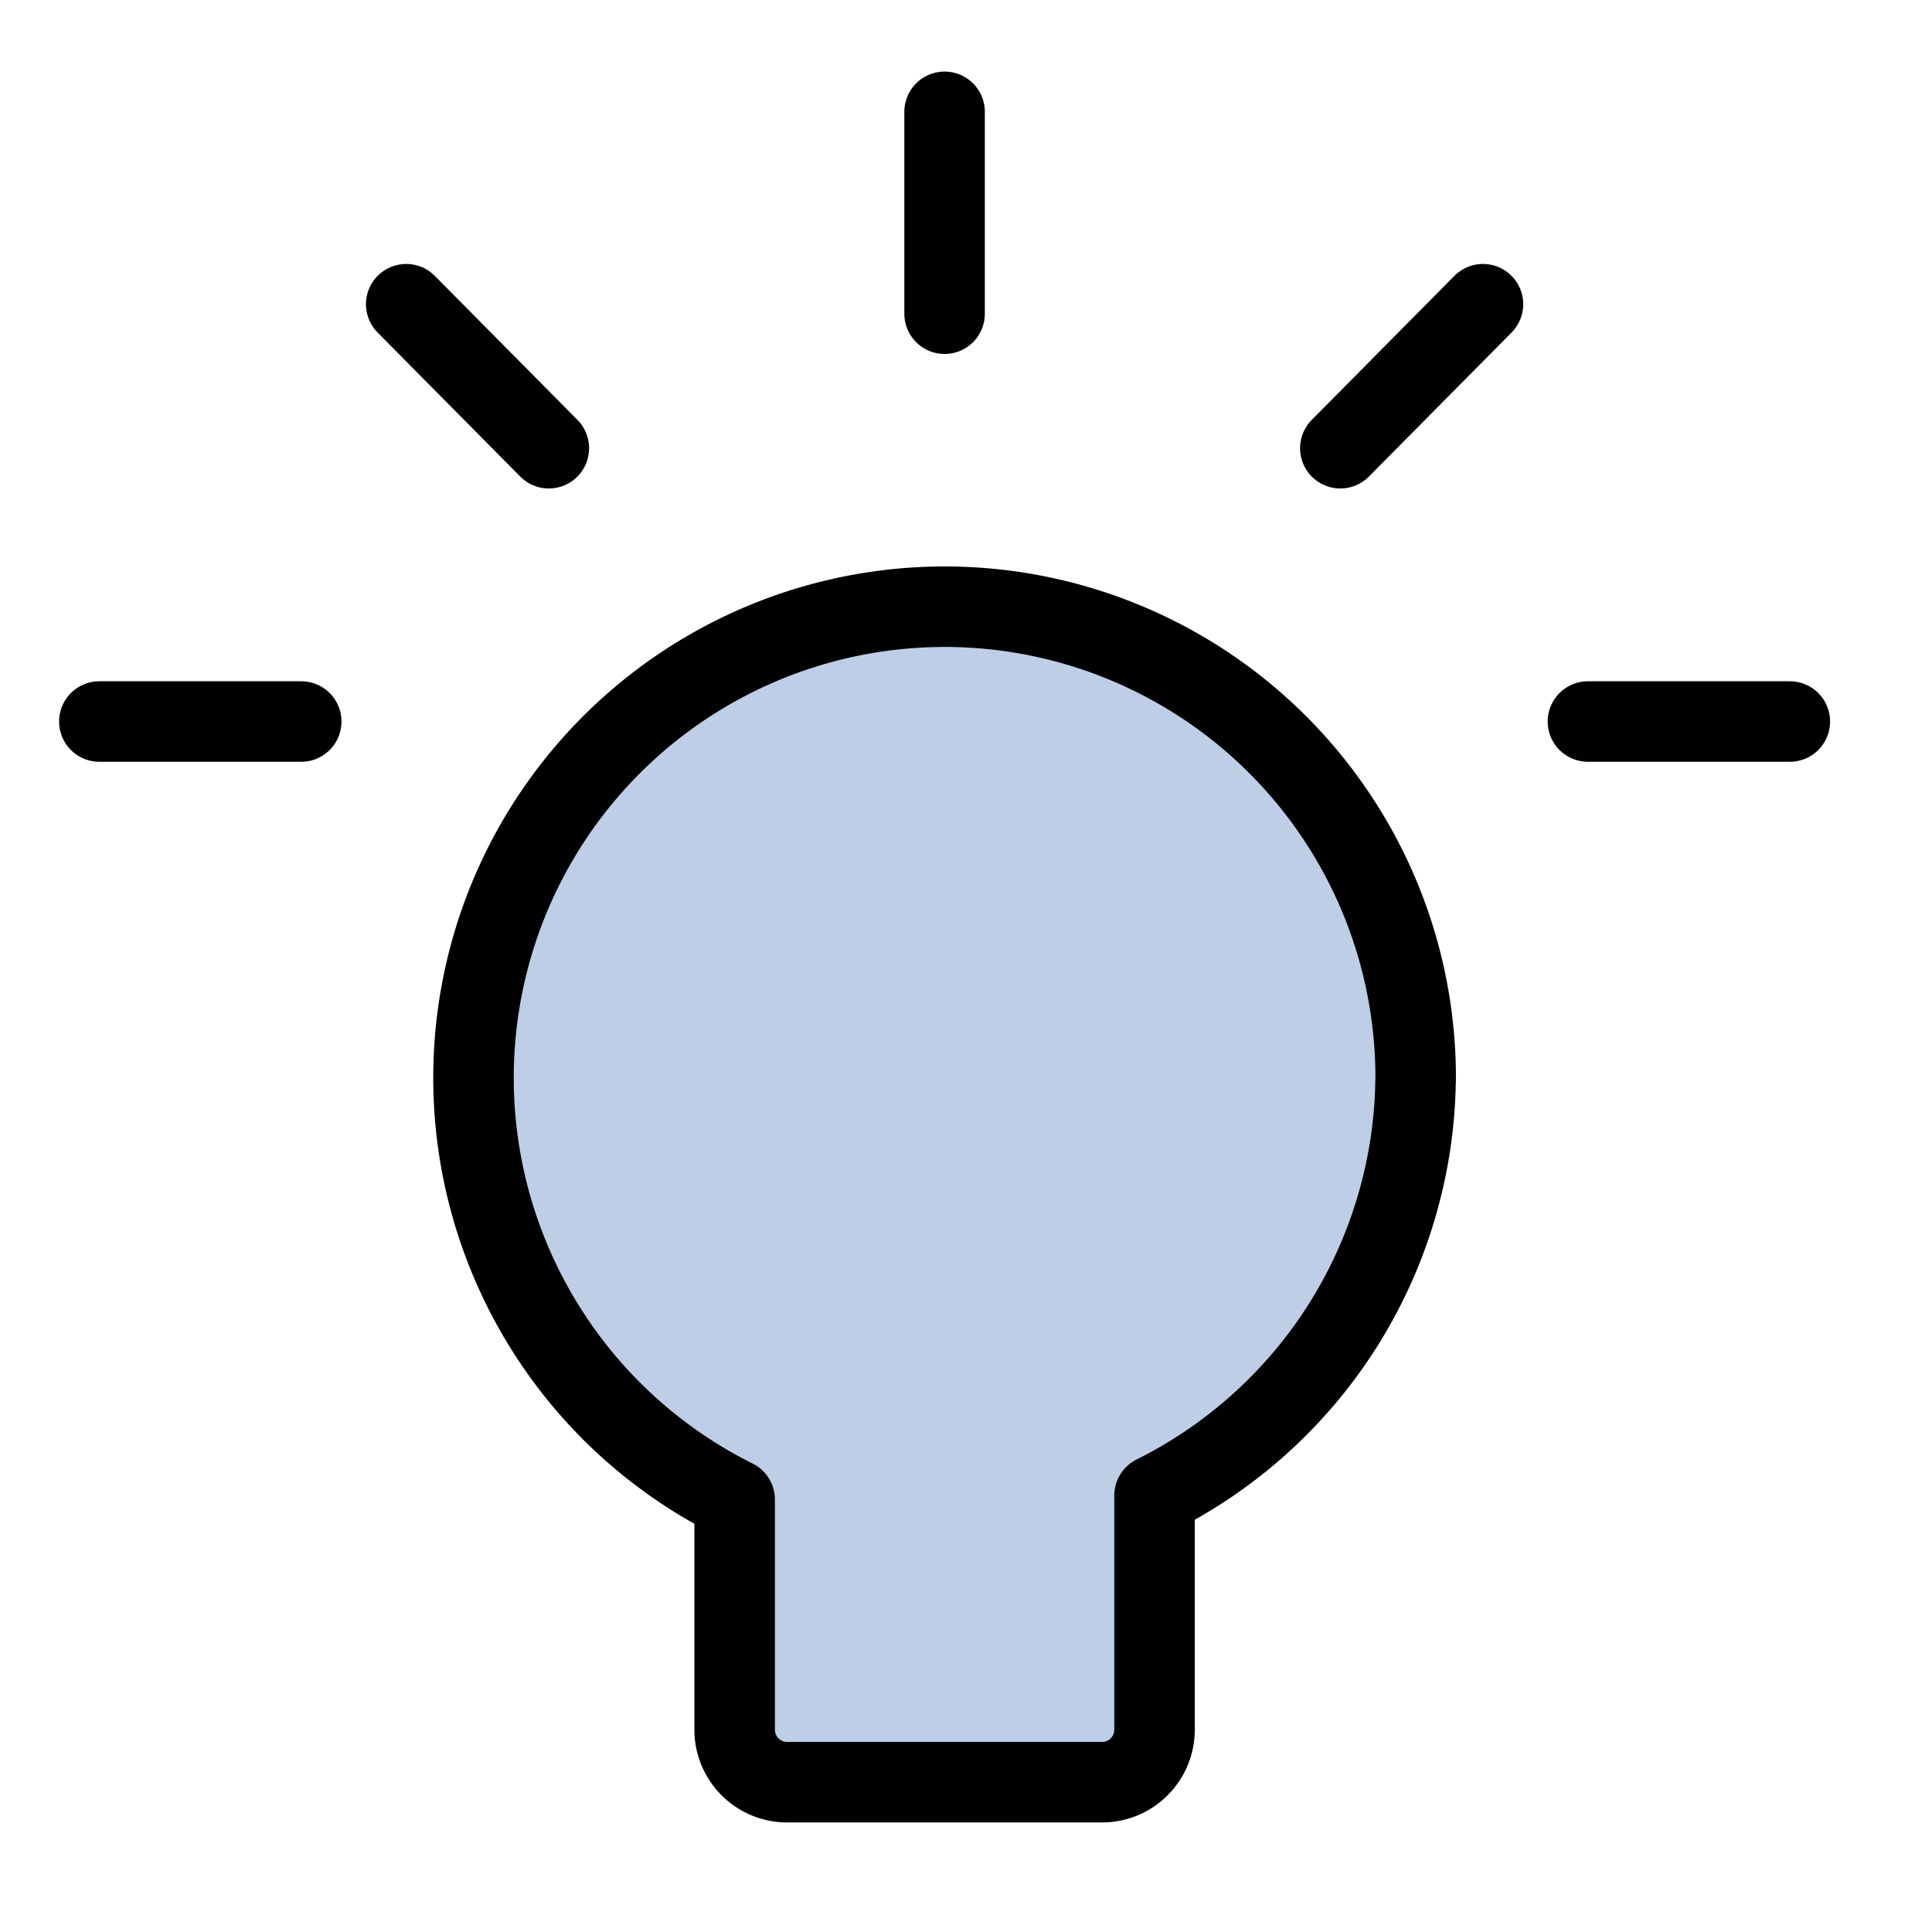 <svg viewBox="0 0 24 24" fill="none" xmlns="http://www.w3.org/2000/svg"><path d="M17.586 13.41c.004-1.044-.271-2.069-.797-2.97-.526-.901-1.283-1.646-2.193-2.156-.91-.51-1.94-.768-2.983-.746-1.043.022-2.062.322-2.95.87-.888.548-1.614 1.323-2.102 2.245-.488.922-.72 1.958-.673 3.001a5.852 5.852 0 0 0 .942 2.928c.569.875 1.362 1.581 2.296 2.046v2.876a.652.652 0 0 0 .197.45c.122.119.285.185.455.185h3.912c.17 0 .334-.066.455-.185a.652.652 0 0 0 .197-.45v-2.926c.963-.48 1.776-1.216 2.348-2.127.572-.911.882-1.963.895-3.039Z" fill="#BECEE6" stroke="currentColor" stroke-linecap="round" stroke-linejoin="round"/><path d="M11.734 1.389v2.508M18.422 3.779l-1.772 1.789M22.234 8.963h-2.508M5.046 3.779l1.772 1.789M1.234 8.963h2.508" stroke="currentColor" stroke-linecap="round" stroke-linejoin="round"/></svg>

